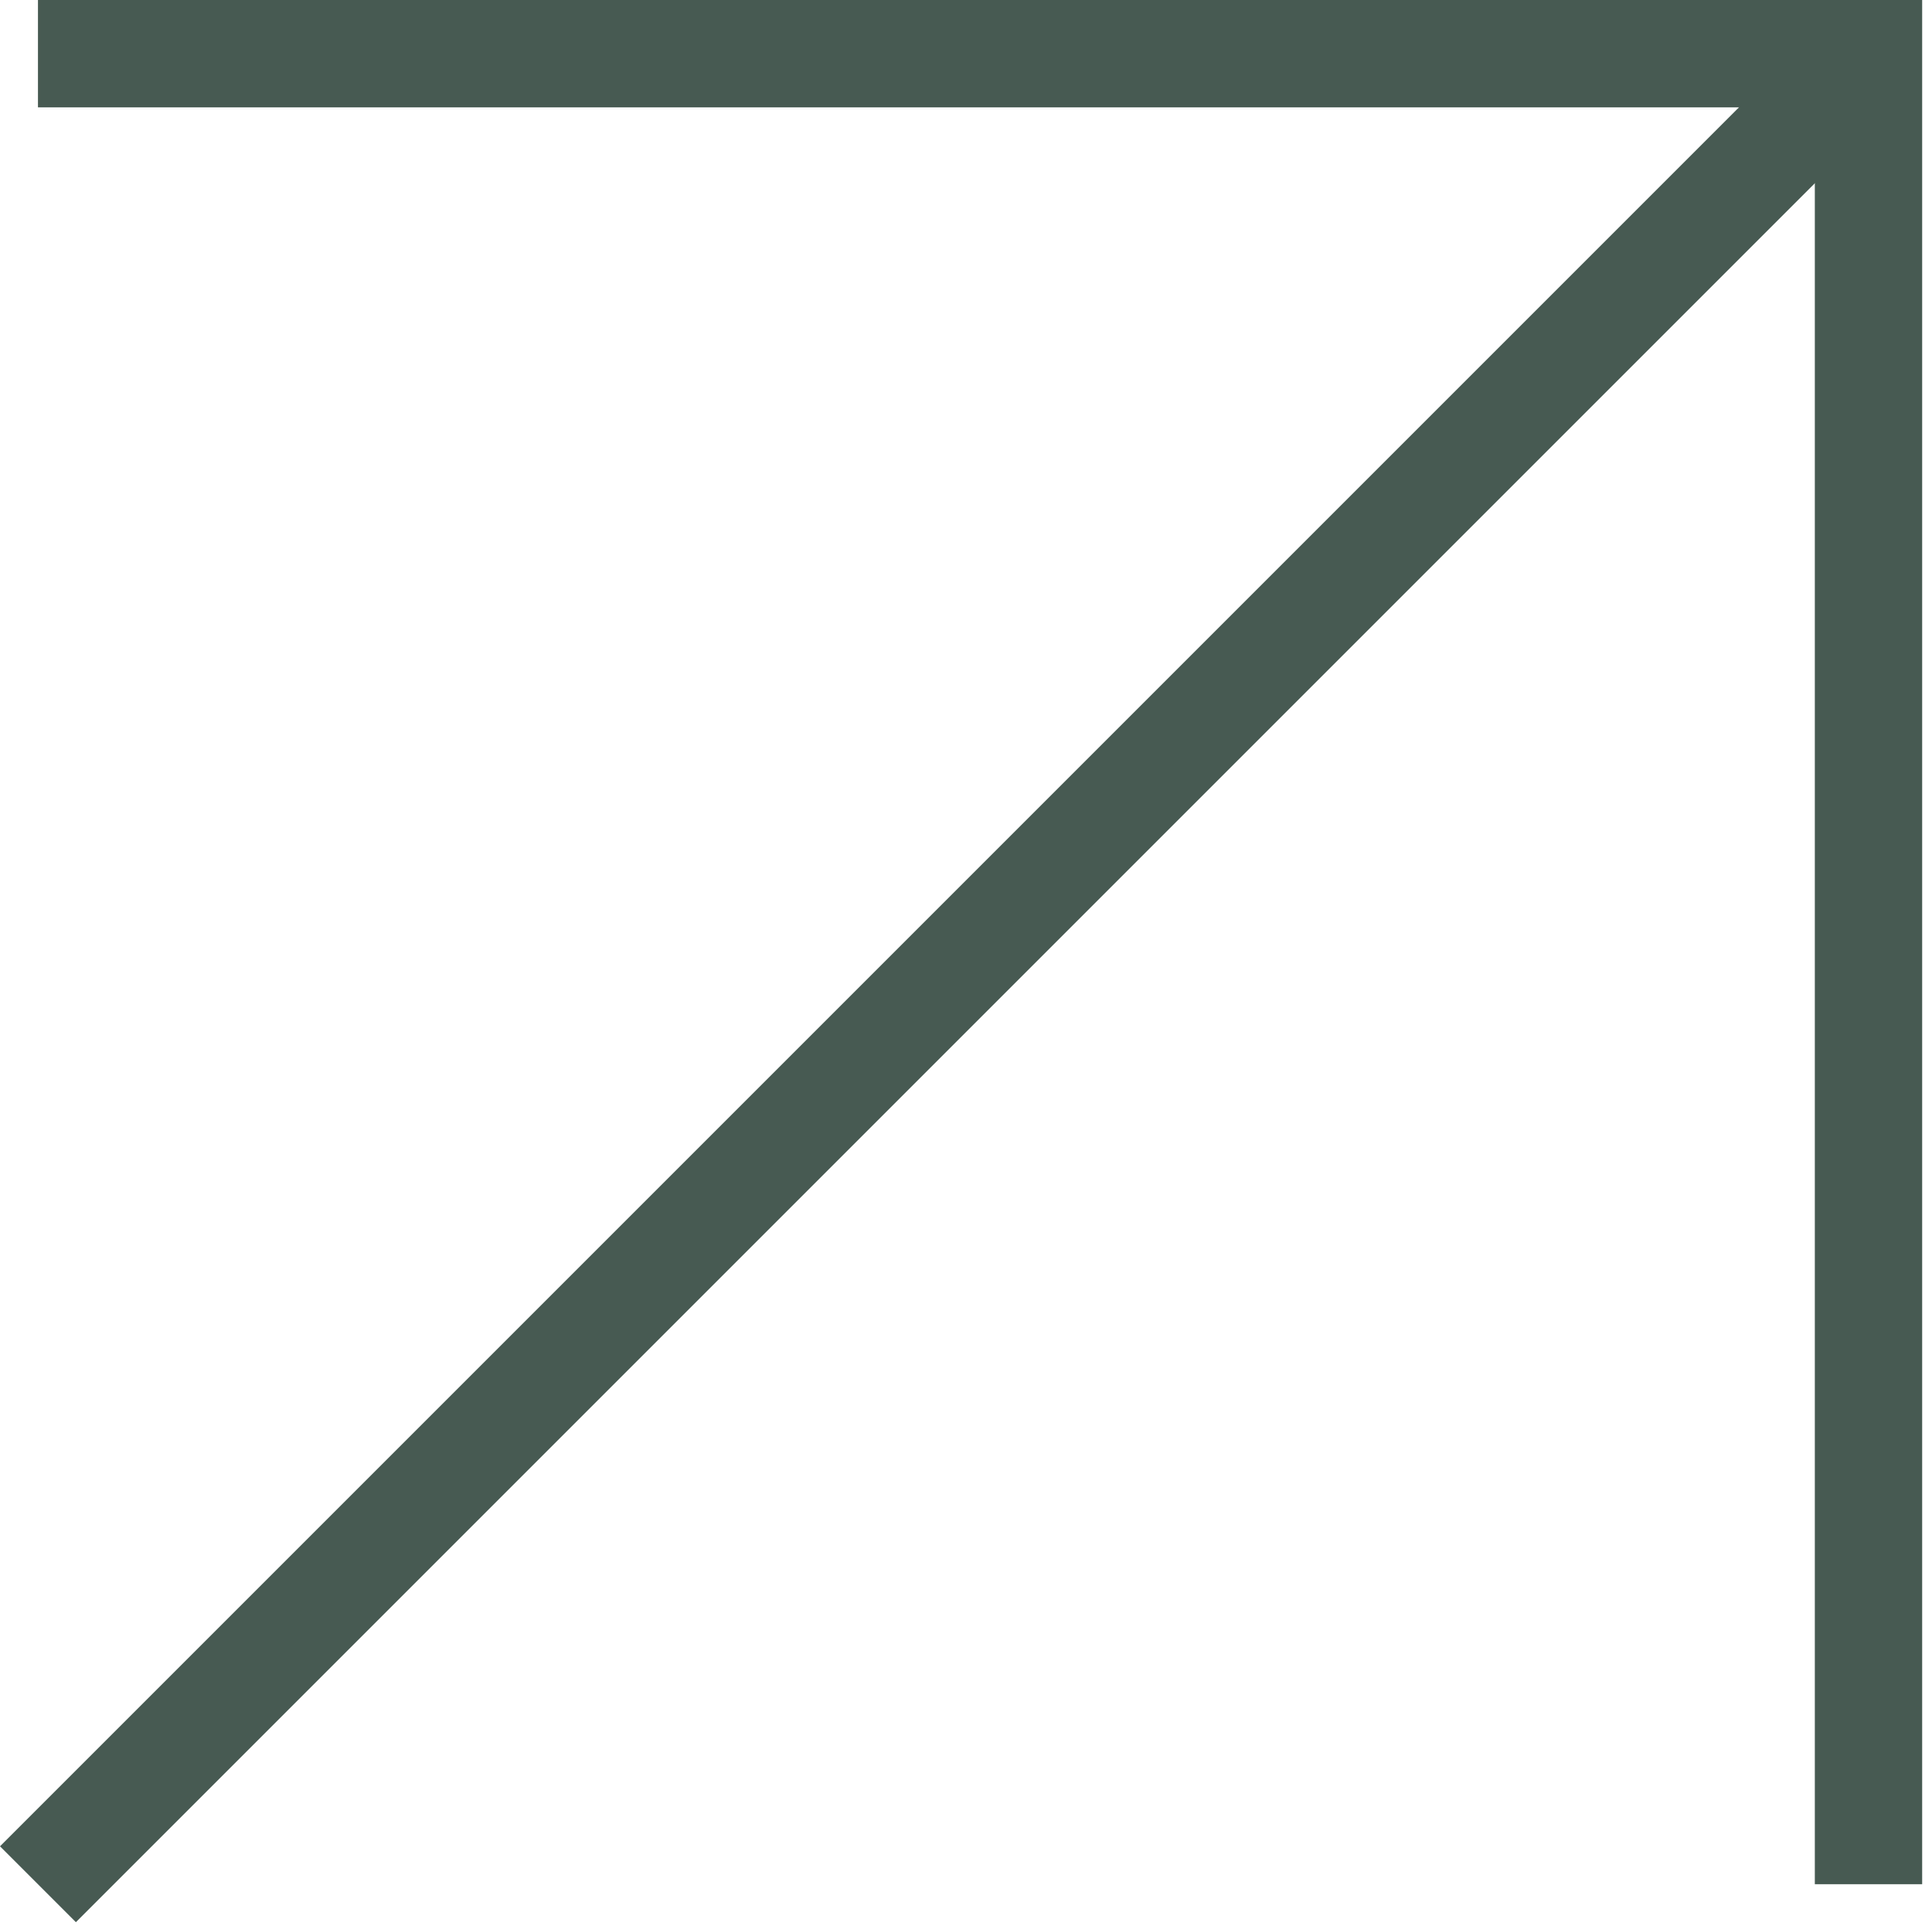 <svg width="54" height="54" viewBox="0 0 54 54" fill="none" xmlns="http://www.w3.org/2000/svg">
<path d="M1.061 1.5H52.225V52.665" stroke="#475A52" stroke-width="3"/>
<path d="M1.061 52.665L52.226 1.5" stroke="#475A52" stroke-width="3"/>
</svg>
